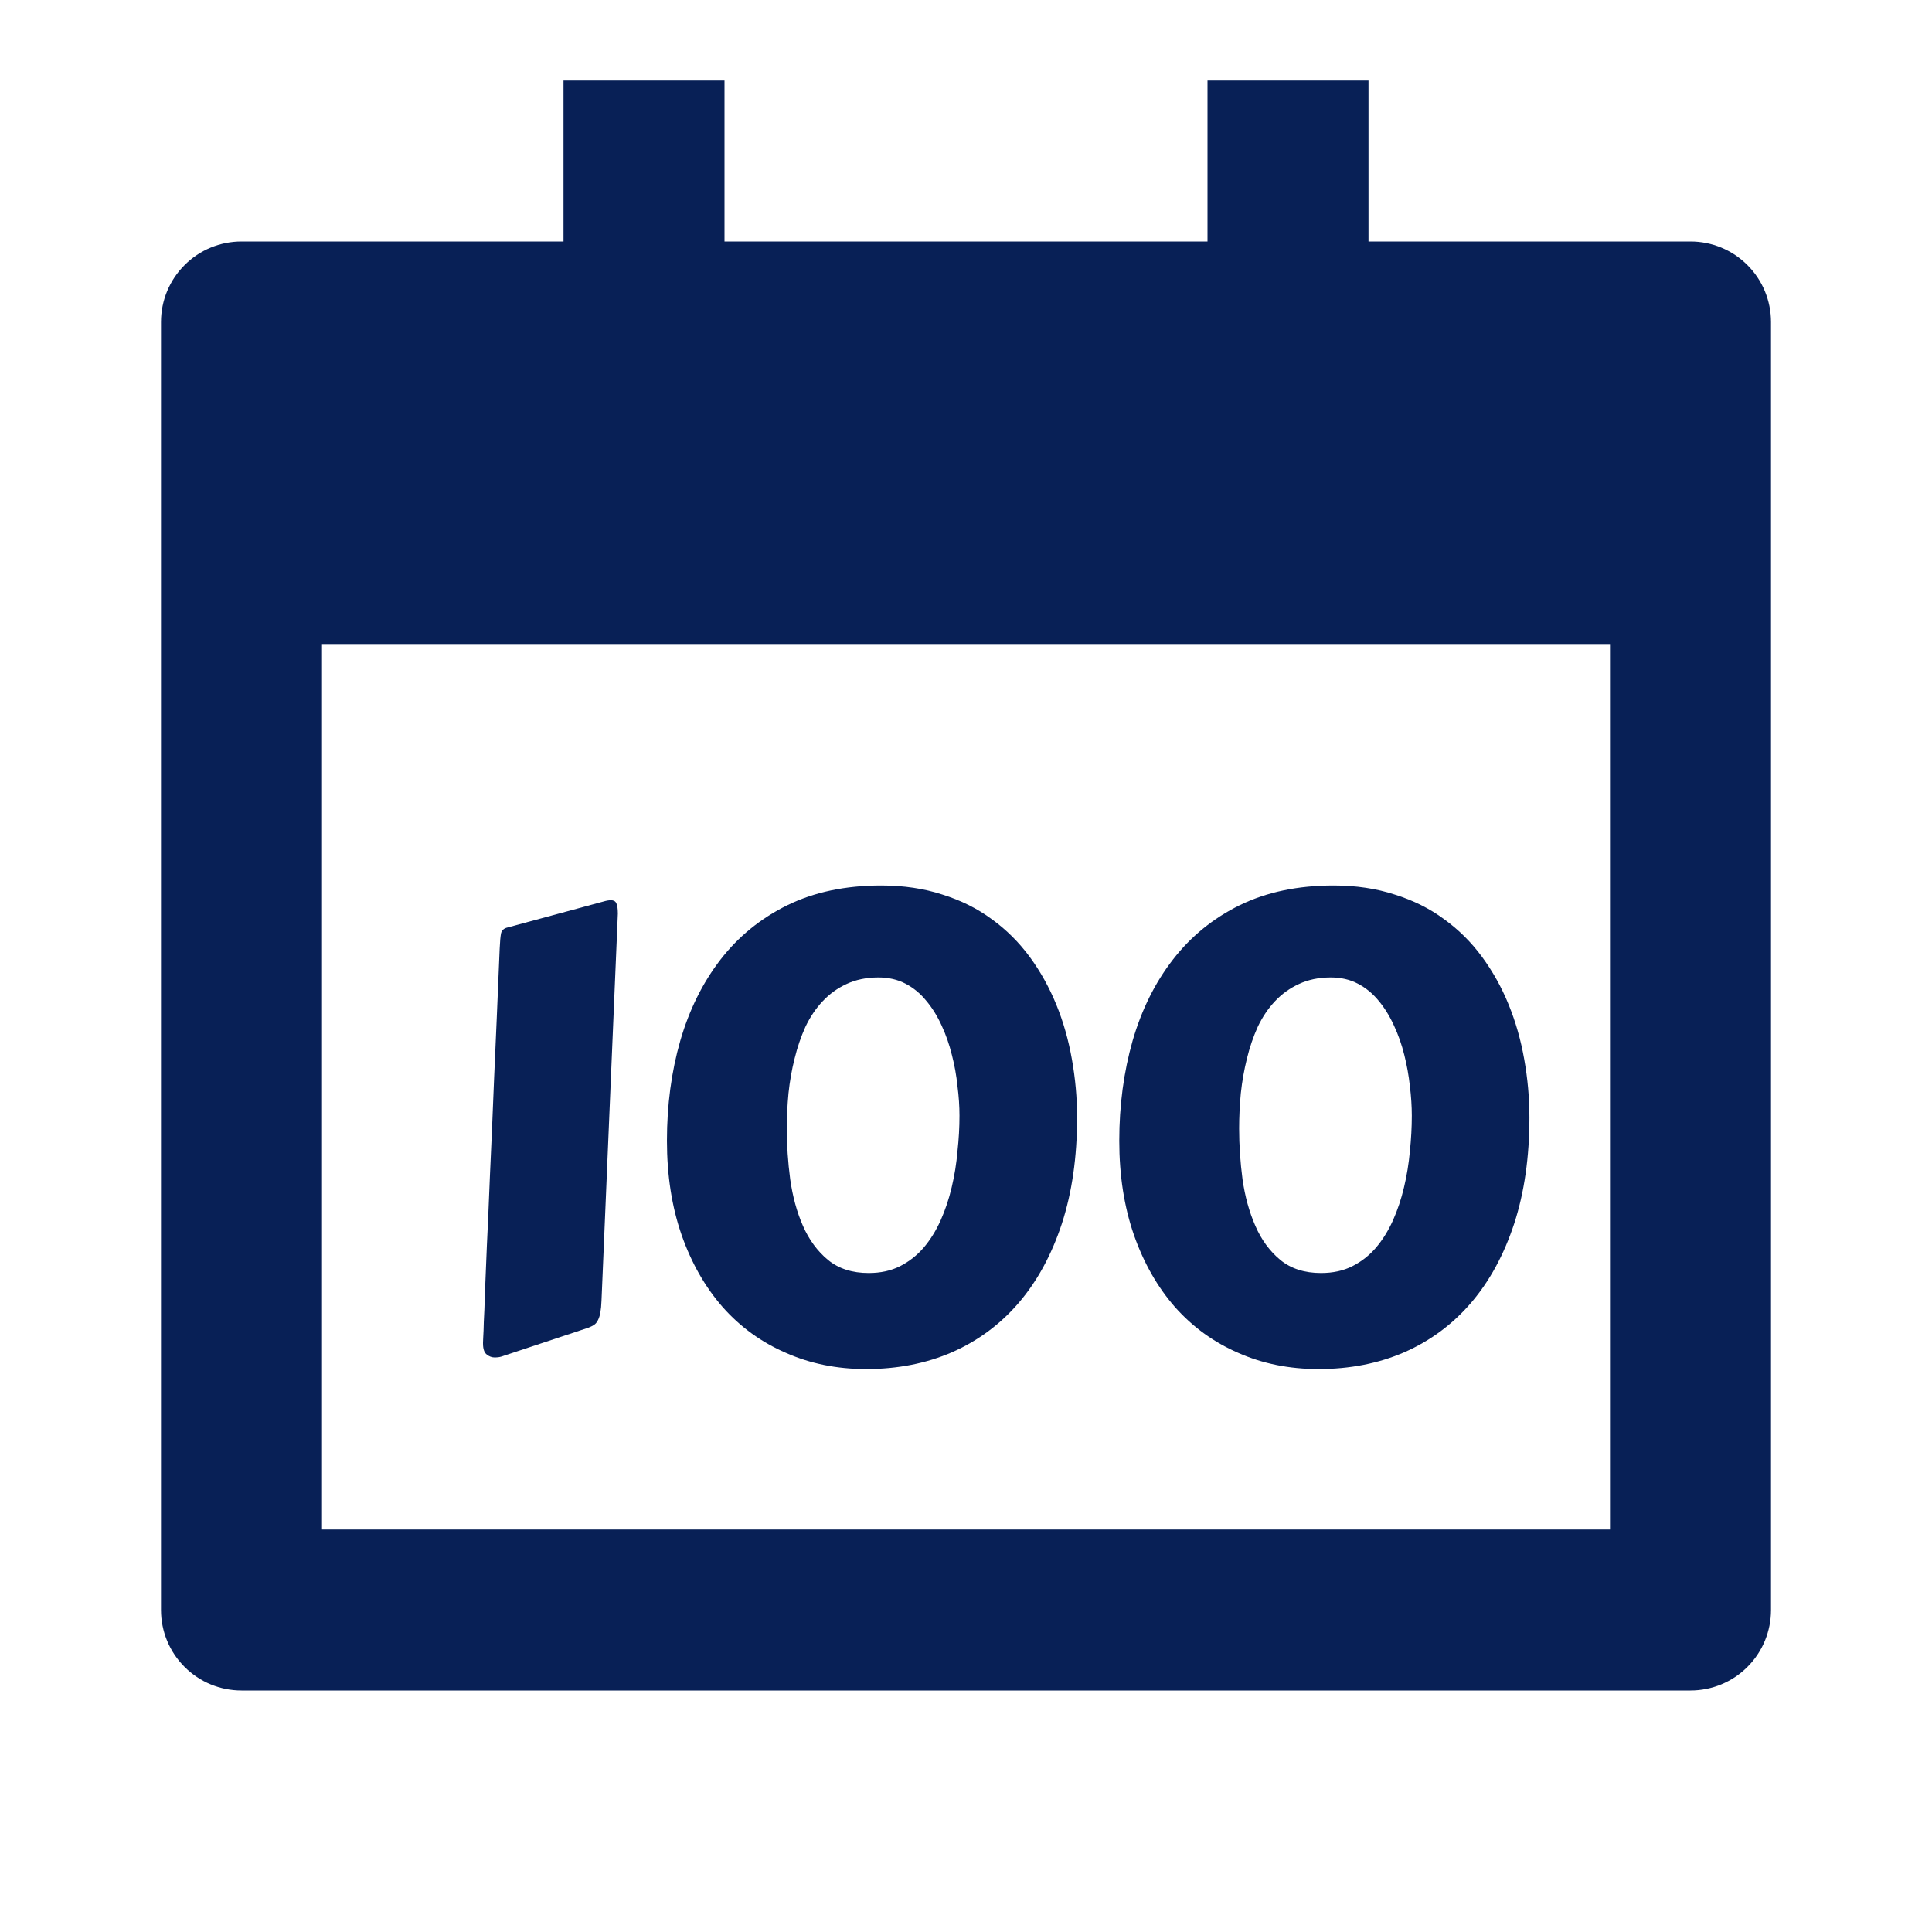 <svg xmlns="http://www.w3.org/2000/svg" fill="none" viewBox="0 0 24 24" height="24" width="24">
<path fill="#082056" d="M9 1V3H15V1H17V3H21C21.265 3 21.52 3.105 21.707 3.293C21.895 3.48 22 3.735 22 4V20C22 20.265 21.895 20.52 21.707 20.707C21.52 20.895 21.265 21 21 21H3C2.735 21 2.48 20.895 2.293 20.707C2.105 20.52 2 20.265 2 20V4C2 3.735 2.105 3.48 2.293 3.293C2.48 3.105 2.735 3 3 3H7V1H9ZM20 8H4V19H20V8Z"></path>
<path fill="#082056" d="M13.904 14.171C13.904 13.728 13.96 13.313 14.07 12.927C14.182 12.541 14.349 12.206 14.57 11.921C14.793 11.633 15.069 11.408 15.4 11.245C15.734 11.082 16.122 11 16.566 11C16.844 11 17.098 11.038 17.327 11.113C17.557 11.185 17.762 11.287 17.941 11.42C18.12 11.549 18.277 11.705 18.41 11.886C18.543 12.067 18.654 12.265 18.741 12.48C18.828 12.693 18.892 12.918 18.934 13.156C18.977 13.395 18.999 13.637 18.999 13.883C18.999 14.373 18.936 14.812 18.81 15.2C18.683 15.586 18.505 15.914 18.275 16.183C18.046 16.45 17.77 16.655 17.448 16.797C17.126 16.937 16.77 17.007 16.379 17.007C16.016 17.007 15.683 16.94 15.38 16.805C15.076 16.673 14.816 16.484 14.597 16.238C14.379 15.989 14.209 15.691 14.087 15.344C13.965 14.994 13.904 14.603 13.904 14.171ZM15.393 14.019C15.393 14.226 15.407 14.436 15.435 14.649C15.465 14.861 15.518 15.054 15.594 15.227C15.669 15.401 15.773 15.542 15.904 15.651C16.037 15.76 16.206 15.814 16.41 15.814C16.558 15.814 16.687 15.786 16.8 15.729C16.913 15.672 17.01 15.595 17.093 15.499C17.176 15.401 17.246 15.288 17.303 15.162C17.361 15.032 17.407 14.895 17.441 14.75C17.476 14.604 17.5 14.456 17.514 14.303C17.53 14.15 17.538 14.002 17.538 13.86C17.538 13.743 17.53 13.62 17.514 13.491C17.5 13.361 17.477 13.233 17.445 13.106C17.413 12.976 17.37 12.855 17.317 12.741C17.264 12.624 17.201 12.522 17.128 12.434C17.054 12.343 16.968 12.272 16.869 12.22C16.77 12.168 16.657 12.142 16.531 12.142C16.382 12.142 16.25 12.17 16.135 12.224C16.022 12.276 15.923 12.347 15.838 12.438C15.753 12.528 15.682 12.634 15.624 12.756C15.569 12.878 15.524 13.009 15.49 13.149C15.456 13.286 15.43 13.43 15.414 13.58C15.4 13.728 15.393 13.874 15.393 14.019Z"></path>
<path fill="#082056" d="M8.285 14.171C8.285 13.728 8.34 13.313 8.451 12.927C8.563 12.541 8.73 12.206 8.95 11.921C9.173 11.633 9.45 11.408 9.781 11.245C10.114 11.082 10.503 11 10.946 11C11.225 11 11.479 11.038 11.708 11.113C11.938 11.185 12.143 11.287 12.322 11.42C12.501 11.549 12.657 11.705 12.791 11.886C12.924 12.067 13.034 12.265 13.122 12.48C13.209 12.693 13.273 12.918 13.315 13.156C13.358 13.395 13.38 13.637 13.38 13.883C13.38 14.373 13.317 14.812 13.191 15.2C13.064 15.586 12.886 15.914 12.656 16.183C12.427 16.45 12.151 16.655 11.829 16.797C11.507 16.937 11.151 17.007 10.76 17.007C10.397 17.007 10.064 16.94 9.761 16.805C9.457 16.673 9.196 16.484 8.978 16.238C8.76 15.989 8.59 15.691 8.468 15.344C8.346 14.994 8.285 14.603 8.285 14.171ZM9.774 14.019C9.774 14.226 9.788 14.436 9.816 14.649C9.846 14.861 9.898 15.054 9.974 15.227C10.05 15.401 10.154 15.542 10.285 15.651C10.418 15.76 10.587 15.814 10.791 15.814C10.938 15.814 11.068 15.786 11.181 15.729C11.293 15.672 11.391 15.595 11.474 15.499C11.557 15.401 11.627 15.288 11.684 15.162C11.742 15.032 11.788 14.895 11.822 14.75C11.857 14.604 11.881 14.456 11.894 14.303C11.911 14.15 11.919 14.002 11.919 13.86C11.919 13.743 11.911 13.62 11.894 13.491C11.881 13.361 11.858 13.233 11.825 13.106C11.793 12.976 11.751 12.855 11.698 12.741C11.645 12.624 11.582 12.522 11.508 12.434C11.435 12.343 11.349 12.272 11.25 12.22C11.151 12.168 11.038 12.142 10.912 12.142C10.763 12.142 10.63 12.17 10.515 12.224C10.403 12.276 10.304 12.347 10.219 12.438C10.134 12.528 10.063 12.634 10.005 12.756C9.95 12.878 9.905 13.009 9.871 13.149C9.836 13.286 9.811 13.43 9.795 13.58C9.781 13.728 9.774 13.874 9.774 14.019Z"></path>
<path fill="#082056" d="M6.207 11.785C6.211 11.694 6.217 11.631 6.224 11.595C6.233 11.556 6.261 11.531 6.307 11.521L7.5 11.198C7.534 11.188 7.564 11.183 7.589 11.183C7.621 11.183 7.643 11.194 7.655 11.218C7.668 11.241 7.675 11.285 7.675 11.35L7.472 16.156C7.47 16.216 7.465 16.265 7.458 16.304C7.451 16.343 7.441 16.375 7.427 16.401C7.416 16.424 7.4 16.444 7.379 16.459C7.358 16.472 7.334 16.484 7.307 16.494L6.228 16.852C6.2 16.86 6.174 16.863 6.148 16.863C6.109 16.863 6.075 16.85 6.045 16.825C6.015 16.801 6 16.756 6 16.689C6 16.689 6 16.685 6 16.677C6 16.669 6.001 16.646 6.003 16.607C6.006 16.566 6.008 16.503 6.01 16.42C6.015 16.335 6.02 16.216 6.024 16.063C6.031 15.908 6.039 15.712 6.048 15.476C6.06 15.241 6.072 14.95 6.086 14.606C6.102 14.261 6.12 13.857 6.138 13.393C6.159 12.93 6.182 12.394 6.207 11.785Z"></path>
</svg>
